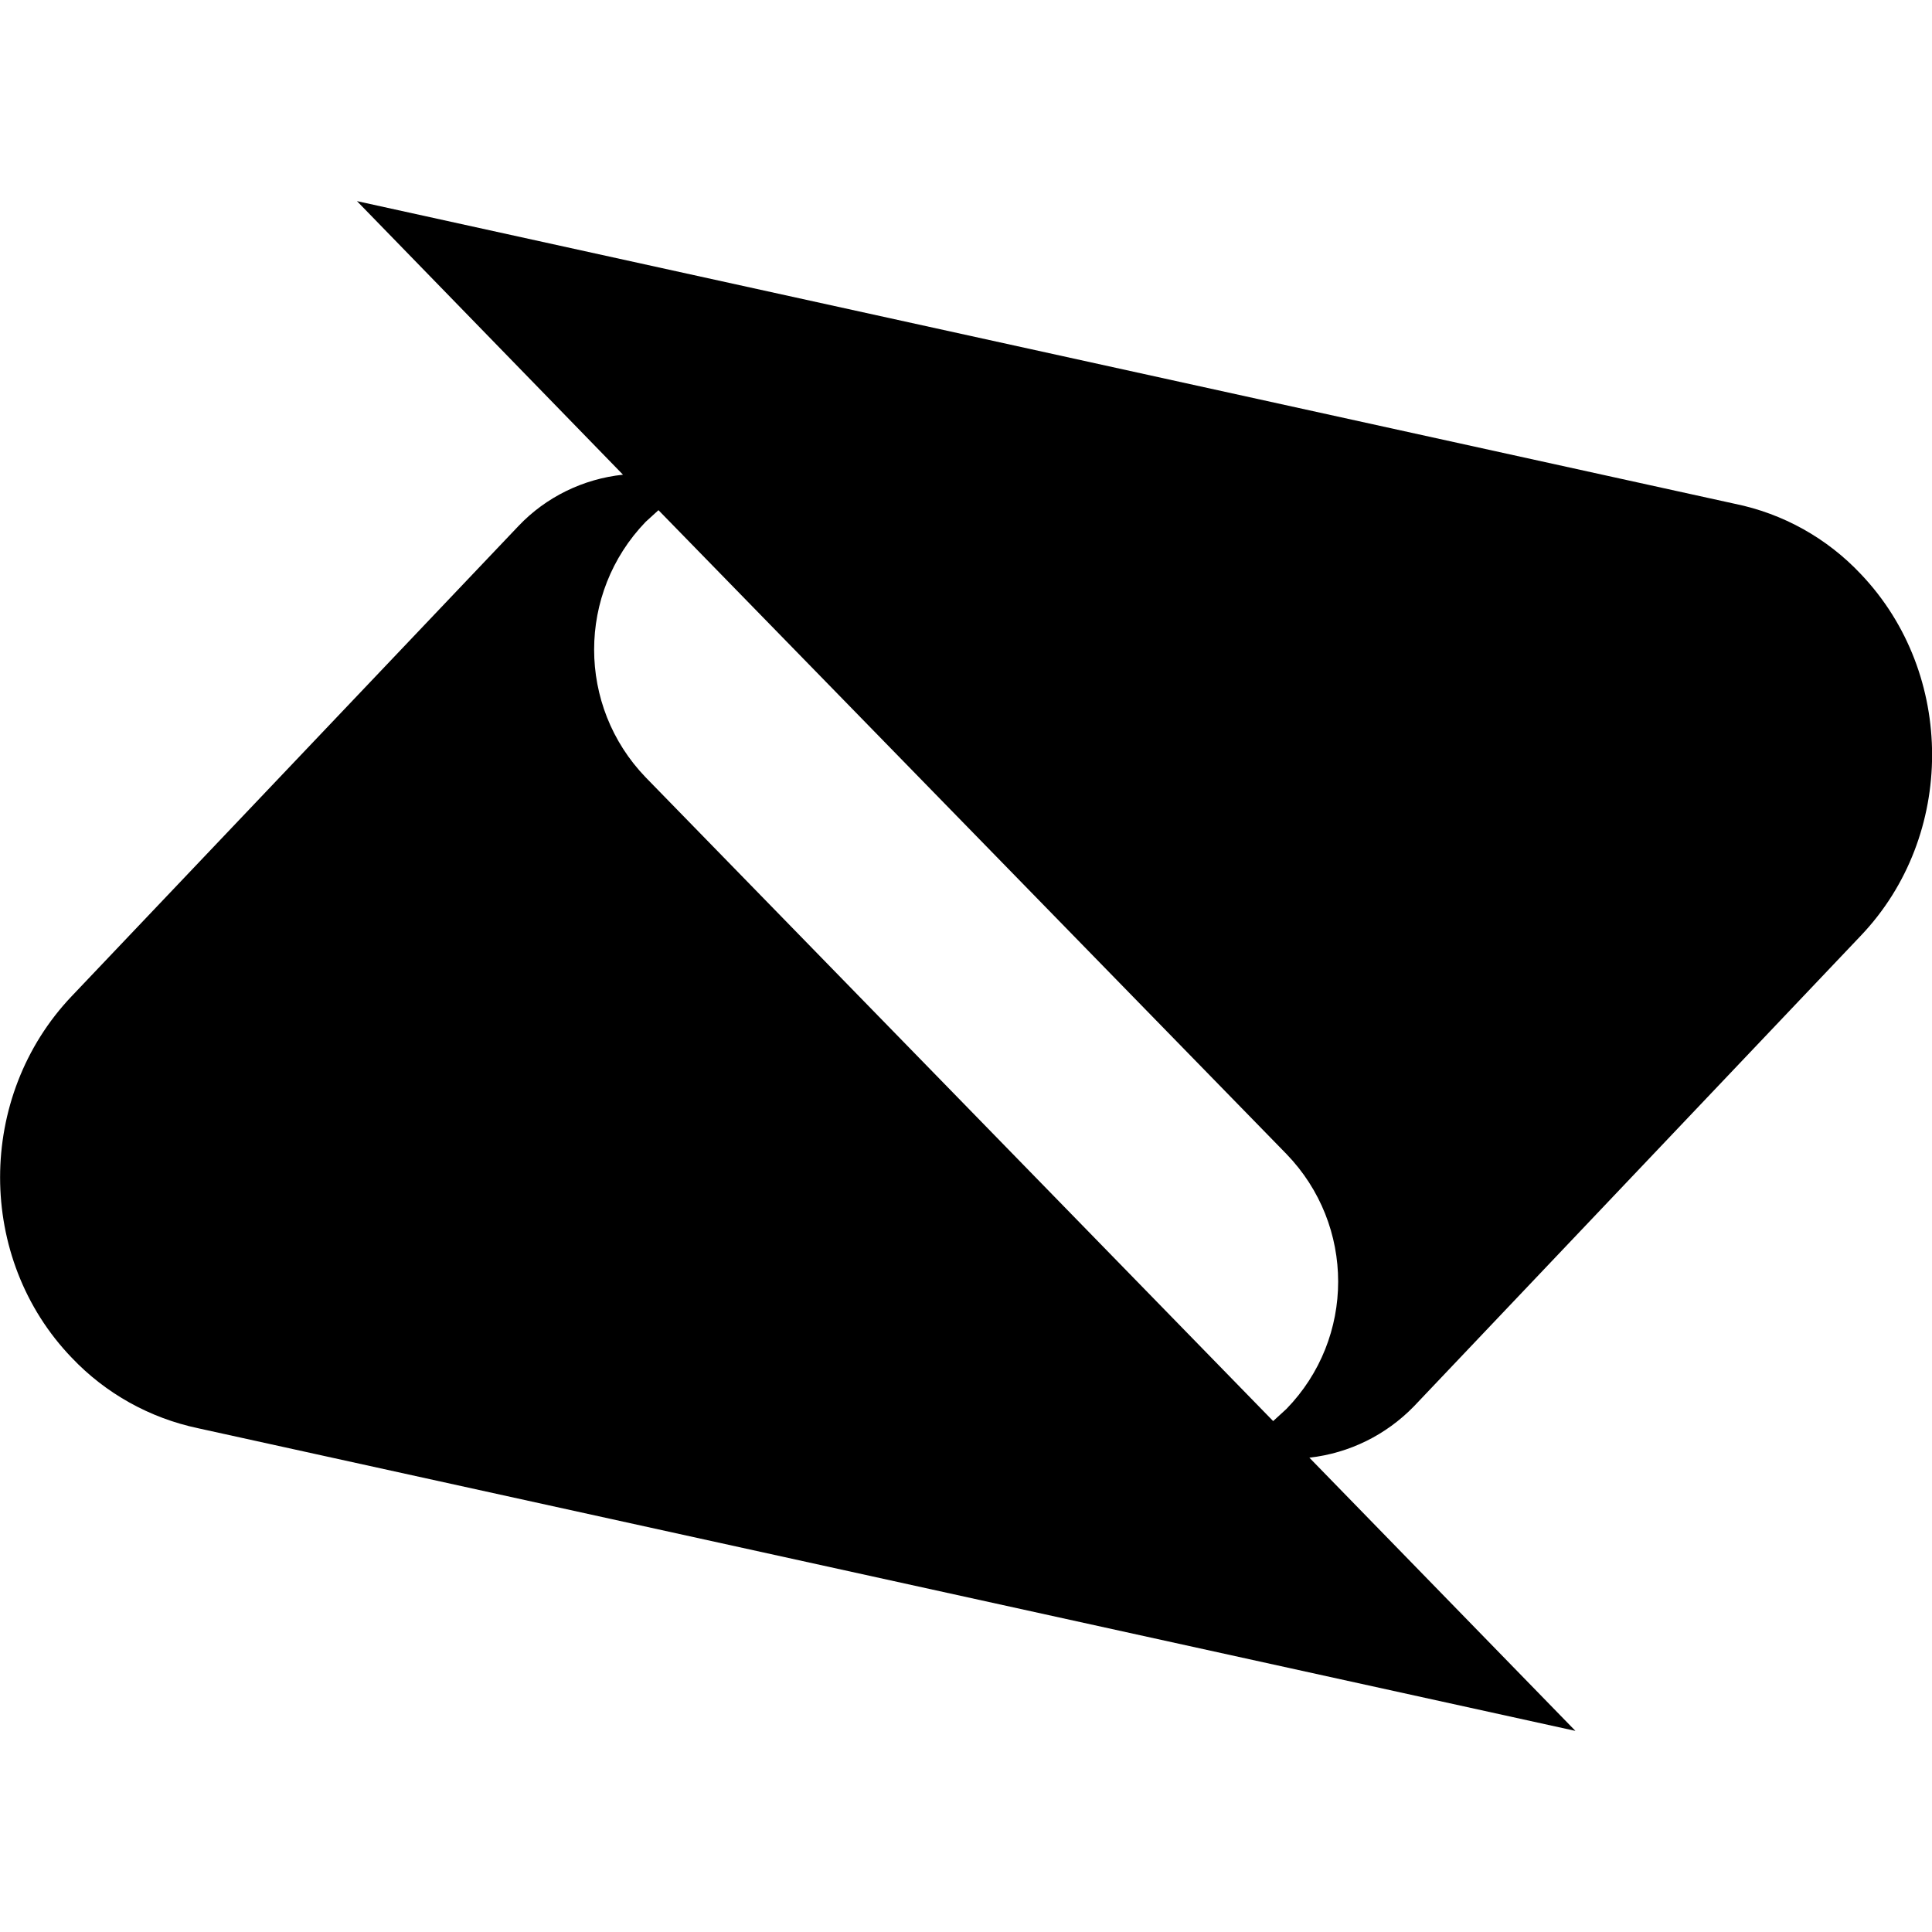 <?xml version="1.0" encoding="utf-8"?>
<!-- Generator: Adobe Illustrator 24.1.1, SVG Export Plug-In . SVG Version: 6.00 Build 0)  -->
<svg version="1.1" id="Layer_1" xmlns="http://www.w3.org/2000/svg" xmlns:xlink="http://www.w3.org/1999/xlink" x="0px" y="0px"
	 viewBox="0 0 512 512" style="enable-background:new 0 0 512 512;" xml:space="preserve">
<g>
	<path d="M337.4,376.6l3.5-3.2c18.3-18.8,18.3-48.7,0-67.6L174.5,135.2l-3.4,3.1c-18.2,18.9-18.2,48.8,0,67.7L337.4,376.6z
		 M459.7,133.5c12.8,2.6,24.5,9.1,33.5,18.7c25.1,26.4,25.1,69.3,0,95.7L374.7,372.7c-7.4,7.6-17.1,12.4-27.7,13.6l70.5,72.4
		l-365-80.2c-12.8-2.7-24.5-9.2-33.5-18.7c-25.3-26.3-25.3-69.2,0-95.8l118.4-124.6c7.3-7.7,17.2-12.5,27.7-13.6L94.6,53.3
		L459.7,133.5L459.7,133.5z"/>
</g>
</svg>
